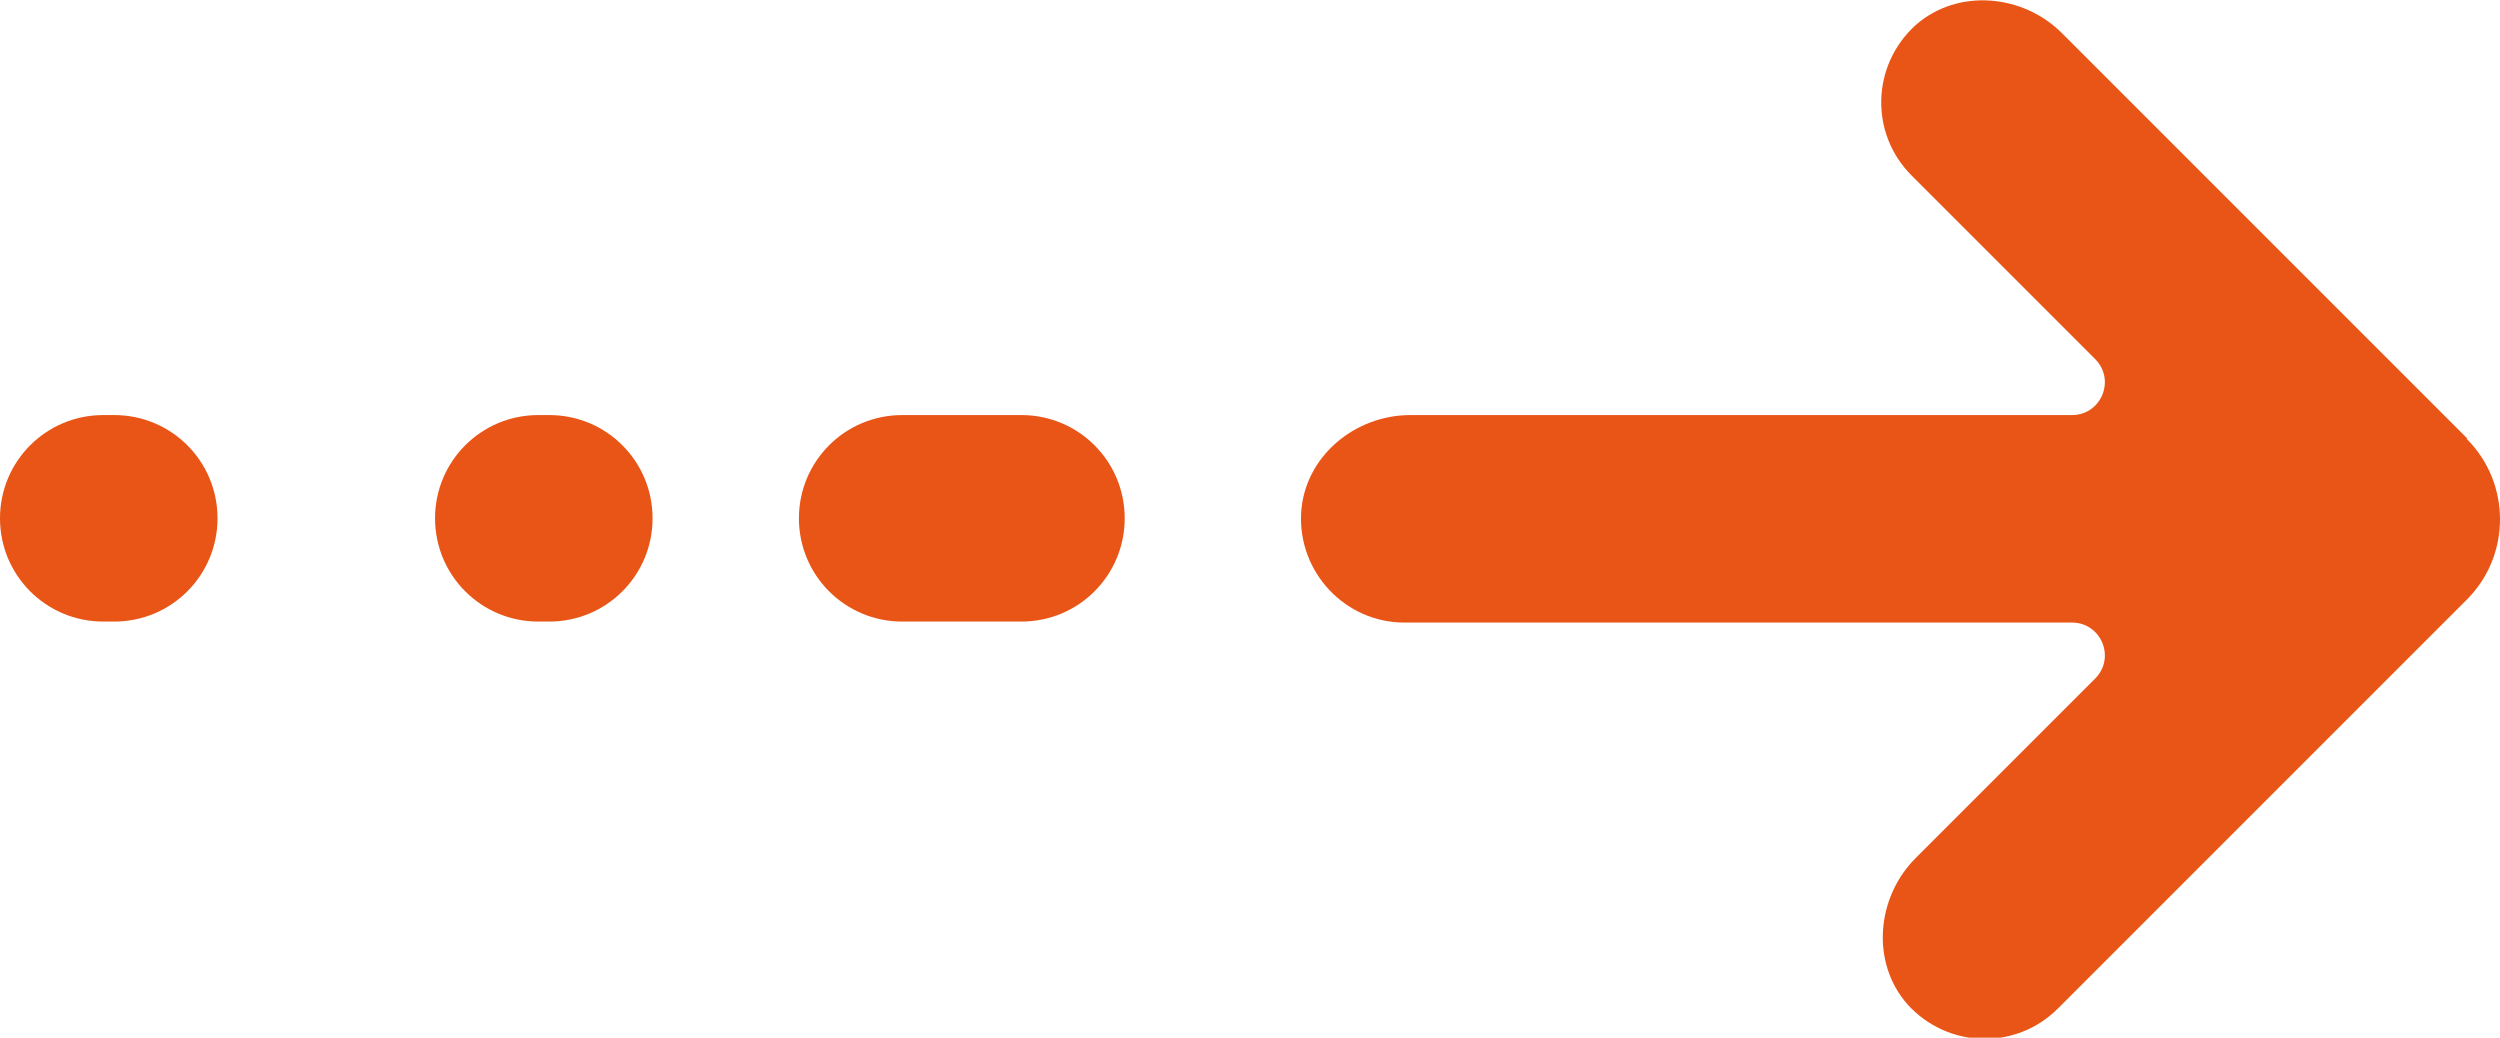 <?xml version="1.0" encoding="UTF-8"?> <!-- Creator: CorelDRAW 2019 (64-Bit) --> <svg xmlns="http://www.w3.org/2000/svg" xmlns:xlink="http://www.w3.org/1999/xlink" xmlns:xodm="http://www.corel.com/coreldraw/odm/2003" xml:space="preserve" width="26.088mm" height="10.828mm" style="shape-rendering:geometricPrecision; text-rendering:geometricPrecision; image-rendering:optimizeQuality; fill-rule:evenodd; clip-rule:evenodd" viewBox="0 0 24.94 10.35"> <defs> <style type="text/css"> <![CDATA[ .fil0 {fill:#E95516;fill-rule:nonzero} ]]> </style> </defs> <g id="Слой_x0020_1">  <g id="_523033660784"> <g> <path class="fil0" d="M24.61 4.37l-4.04 -4.04c-0.39,-0.39 -1.04,-0.45 -1.46,-0.08 -0.44,0.4 -0.46,1.08 -0.04,1.5l1.83 1.83c0.21,0.21 0.06,0.56 -0.23,0.56l-6.6 0c-0.56,0 -1.06,0.42 -1.09,0.98 -0.03,0.59 0.44,1.09 1.03,1.09l6.66 0c0.29,0 0.44,0.35 0.23,0.56l-1.79 1.79c-0.39,0.39 -0.45,1.04 -0.08,1.46 0.4,0.44 1.08,0.46 1.5,0.04l4.08 -4.08c0.44,-0.44 0.44,-1.16 0,-1.6z"></path> </g> <g> <path class="fil0" d="M10.19 4.14l-1.19 0c-0.57,0 -1.03,0.46 -1.03,1.03 0,0.57 0.46,1.03 1.03,1.03l1.19 0c0.57,0 1.03,-0.46 1.03,-1.03 0,-0.57 -0.46,-1.03 -1.03,-1.03z"></path> </g> <g> <path class="fil0" d="M5.48 4.14l-0.11 0c-0.57,0 -1.03,0.46 -1.03,1.03 0,0.57 0.46,1.03 1.03,1.03l0.11 0c0.57,0 1.03,-0.46 1.03,-1.03 0,-0.57 -0.46,-1.03 -1.03,-1.03z"></path> </g> </g> <g id="_523033662352"> <g> <path class="fil0" d="M1.14 4.14l-0.11 0c-0.57,0 -1.03,0.46 -1.03,1.03 0,0.57 0.46,1.03 1.03,1.03l0.11 0c0.57,0 1.03,-0.46 1.03,-1.03 0,-0.57 -0.46,-1.03 -1.03,-1.03z"></path> </g> </g> </g> </svg> 